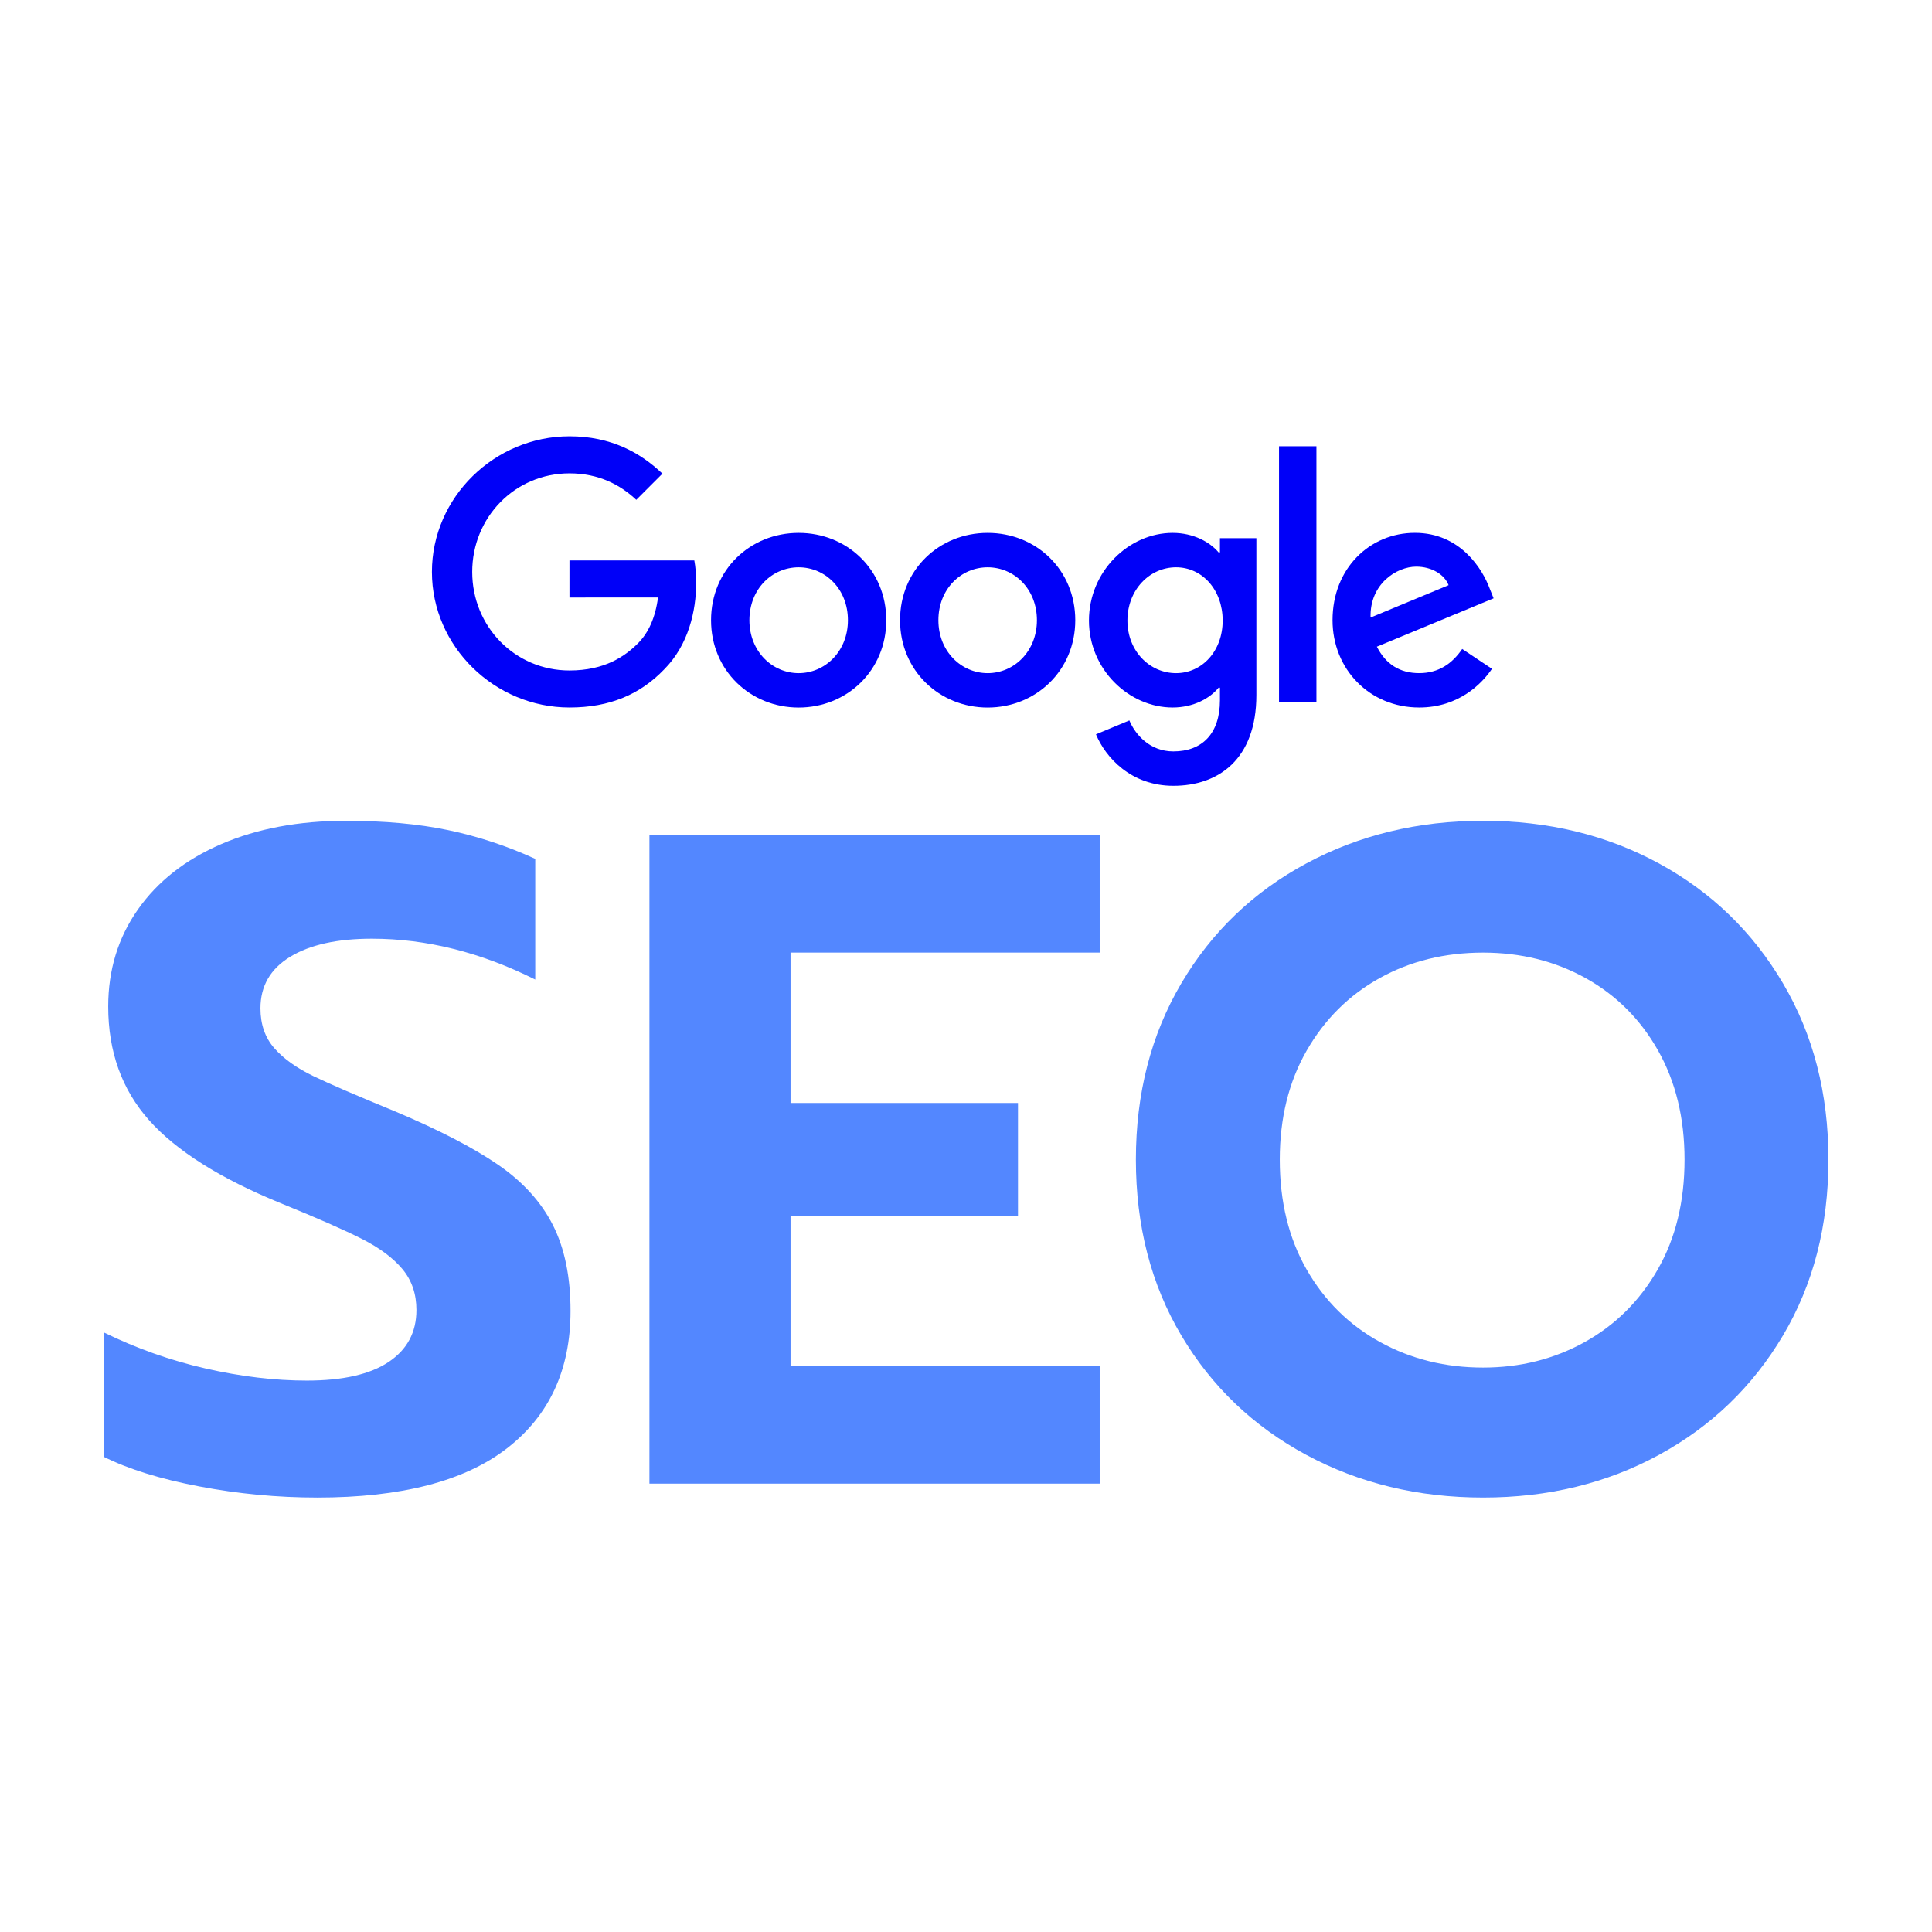 <?xml version="1.0" encoding="UTF-8" standalone="no"?><!DOCTYPE svg PUBLIC "-//W3C//DTD SVG 1.1//EN" "http://www.w3.org/Graphics/SVG/1.1/DTD/svg11.dtd"><svg width="100%" height="100%" viewBox="0 0 240 240" version="1.1" xmlns="http://www.w3.org/2000/svg" xmlns:xlink="http://www.w3.org/1999/xlink" xml:space="preserve" xmlns:serif="http://www.serif.com/" style="fill-rule:evenodd;clip-rule:evenodd;stroke-linejoin:round;stroke-miterlimit:2;"><path d="M110.095,77.046c0,6.246 -4.886,10.849 -10.883,10.849c-5.997,0 -10.883,-4.603 -10.883,-10.849c0,-6.29 4.886,-10.849 10.883,-10.849c5.997,0 10.883,4.559 10.883,10.849Zm-4.764,0c0,-3.903 -2.832,-6.574 -6.119,-6.574c-3.287,0 -6.119,2.671 -6.119,6.574c0,3.864 2.832,6.574 6.119,6.574c3.287,0 6.119,-2.715 6.119,-6.574Z" style="fill:#0000f8;fill-rule:nonzero;"/><path d="M133.573,77.046c0,6.246 -4.886,10.849 -10.883,10.849c-5.997,0 -10.883,-4.603 -10.883,-10.849c0,-6.285 4.886,-10.849 10.883,-10.849c5.997,0 10.883,4.559 10.883,10.849Zm-4.764,0c0,-3.903 -2.832,-6.574 -6.119,-6.574c-3.287,0 -6.119,2.671 -6.119,6.574c0,3.864 2.832,6.574 6.119,6.574c3.287,0 6.119,-2.715 6.119,-6.574Z" style="fill:#0000f8;fill-rule:nonzero;"/><path d="M156.072,66.853l0,19.477c0,8.012 -4.725,11.284 -10.311,11.284c-5.258,0 -8.423,-3.517 -9.616,-6.393l4.148,-1.727c0.739,1.766 2.548,3.849 5.463,3.849c3.575,0 5.791,-2.206 5.791,-6.359l0,-1.56l-0.166,0c-1.066,1.316 -3.121,2.465 -5.713,2.465c-5.424,0 -10.394,-4.725 -10.394,-10.805c0,-6.124 4.969,-10.888 10.394,-10.888c2.587,0 4.642,1.149 5.713,2.426l0.166,0l0,-1.766l4.524,0l0,-0.005Zm-4.187,10.232c0,-3.82 -2.548,-6.613 -5.791,-6.613c-3.287,0 -6.041,2.793 -6.041,6.613c0,3.781 2.754,6.535 6.041,6.535c3.243,0 5.791,-2.754 5.791,-6.535Z" style="fill:#0000f8;fill-rule:nonzero;"/><rect x="158.885" y="55.437" width="4.647" height="31.793" style="fill:#0000f8;fill-rule:nonzero;"/><path d="M181.639,80.617l3.698,2.465c-1.193,1.766 -4.069,4.808 -9.039,4.808c-6.163,0 -10.765,-4.764 -10.765,-10.849c0,-6.451 4.642,-10.849 10.232,-10.849c5.63,0 8.383,4.48 9.283,6.901l0.494,1.233l-14.502,6.006c1.11,2.177 2.837,3.287 5.258,3.287c2.426,0 4.109,-1.193 5.341,-3.003Zm-11.382,-3.903l9.694,-4.025c-0.533,-1.355 -2.137,-2.299 -4.025,-2.299c-2.421,0 -5.791,2.137 -5.669,6.324Z" style="fill:#0000f8;fill-rule:nonzero;"/><path d="M70.741,74.224l0,-4.603l15.51,0c0.152,0.802 0.23,1.751 0.23,2.778c0,3.453 -0.944,7.723 -3.986,10.765c-2.959,3.081 -6.74,4.725 -11.749,4.725c-9.283,0 -17.09,-7.562 -17.09,-16.845c0,-9.283 7.806,-16.845 17.09,-16.845c5.136,0 8.794,2.015 11.543,4.642l-3.248,3.248c-1.971,-1.849 -4.642,-3.287 -8.3,-3.287c-6.779,0 -12.081,5.463 -12.081,12.243c0,6.779 5.302,12.243 12.081,12.243c4.397,0 6.901,-1.766 8.506,-3.37c1.301,-1.301 2.157,-3.16 2.495,-5.698l-11,0.005Z" style="fill:#0000f8;fill-rule:nonzero;"/><g><path d="M39.389,186.031c-4.92,0 -9.803,-0.461 -14.646,-1.384c-4.844,-0.923 -8.803,-2.153 -11.878,-3.69l0,-15.453c4.075,1.999 8.303,3.498 12.686,4.498c4.382,0.999 8.572,1.499 12.57,1.499c4.459,0 7.842,-0.769 10.149,-2.306c2.306,-1.538 3.46,-3.69 3.46,-6.458c0,-1.999 -0.577,-3.69 -1.73,-5.074c-1.153,-1.384 -2.825,-2.633 -5.017,-3.748c-2.191,-1.115 -5.555,-2.595 -10.091,-4.44c-7.535,-3.075 -12.993,-6.516 -16.376,-10.321c-3.383,-3.806 -5.074,-8.515 -5.074,-14.127c0,-4.536 1.23,-8.553 3.69,-12.051c2.46,-3.498 5.92,-6.208 10.379,-8.13c4.459,-1.922 9.61,-2.883 15.453,-2.883c4.767,0 8.995,0.384 12.686,1.153c3.69,0.769 7.304,1.961 10.84,3.575l0,14.992c-6.766,-3.383 -13.531,-5.074 -20.297,-5.074c-4.305,0 -7.688,0.75 -10.149,2.249c-2.46,1.499 -3.69,3.633 -3.69,6.4c0,1.999 0.577,3.652 1.73,4.959c1.153,1.307 2.768,2.46 4.844,3.46c2.076,0.999 5.459,2.46 10.149,4.382c5.459,2.306 9.726,4.517 12.801,6.631c3.075,2.114 5.343,4.613 6.804,7.496c1.461,2.883 2.191,6.439 2.191,10.667c0,7.304 -2.633,12.993 -7.9,17.068c-5.266,4.075 -13.128,6.112 -23.584,6.112Z" style="fill:#5387ff;fill-rule:nonzero;"/><path d="M80.675,103.689l55.932,0l0,14.646l-38.403,0l0,18.682l28.254,0l0,14.07l-28.254,0l0,18.567l38.403,0l0,14.646l-55.932,0l0,-80.611Z" style="fill:#5387ff;fill-rule:nonzero;"/><path d="M184.235,186.031c-8.073,0 -15.396,-1.768 -21.969,-5.305c-6.573,-3.537 -11.744,-8.476 -15.511,-14.819c-3.767,-6.343 -5.651,-13.627 -5.651,-21.854c0,-8.226 1.884,-15.53 5.651,-21.912c3.767,-6.381 8.938,-11.34 15.511,-14.877c6.573,-3.537 13.897,-5.305 21.969,-5.305c8.073,0 15.357,1.768 21.854,5.305c6.497,3.537 11.629,8.496 15.396,14.877c3.767,6.381 5.651,13.685 5.651,21.912c0,8.226 -1.884,15.511 -5.651,21.854c-3.767,6.343 -8.899,11.283 -15.396,14.819c-6.497,3.537 -13.781,5.305 -21.854,5.305Zm0,-16.145c4.613,0 8.822,-1.057 12.628,-3.171c3.806,-2.114 6.823,-5.113 9.053,-8.995c2.23,-3.883 3.344,-8.438 3.344,-13.666c0,-5.151 -1.096,-9.668 -3.287,-13.551c-2.191,-3.883 -5.19,-6.881 -8.995,-8.995c-3.806,-2.114 -8.053,-3.171 -12.743,-3.171c-4.767,0 -9.053,1.057 -12.859,3.171c-3.806,2.114 -6.823,5.113 -9.053,8.995c-2.23,3.883 -3.344,8.399 -3.344,13.551c0,5.228 1.115,9.783 3.344,13.666c2.23,3.883 5.266,6.881 9.111,8.995c3.844,2.114 8.111,3.171 12.801,3.171Z" style="fill:#5387ff;fill-rule:nonzero;"/></g></svg>